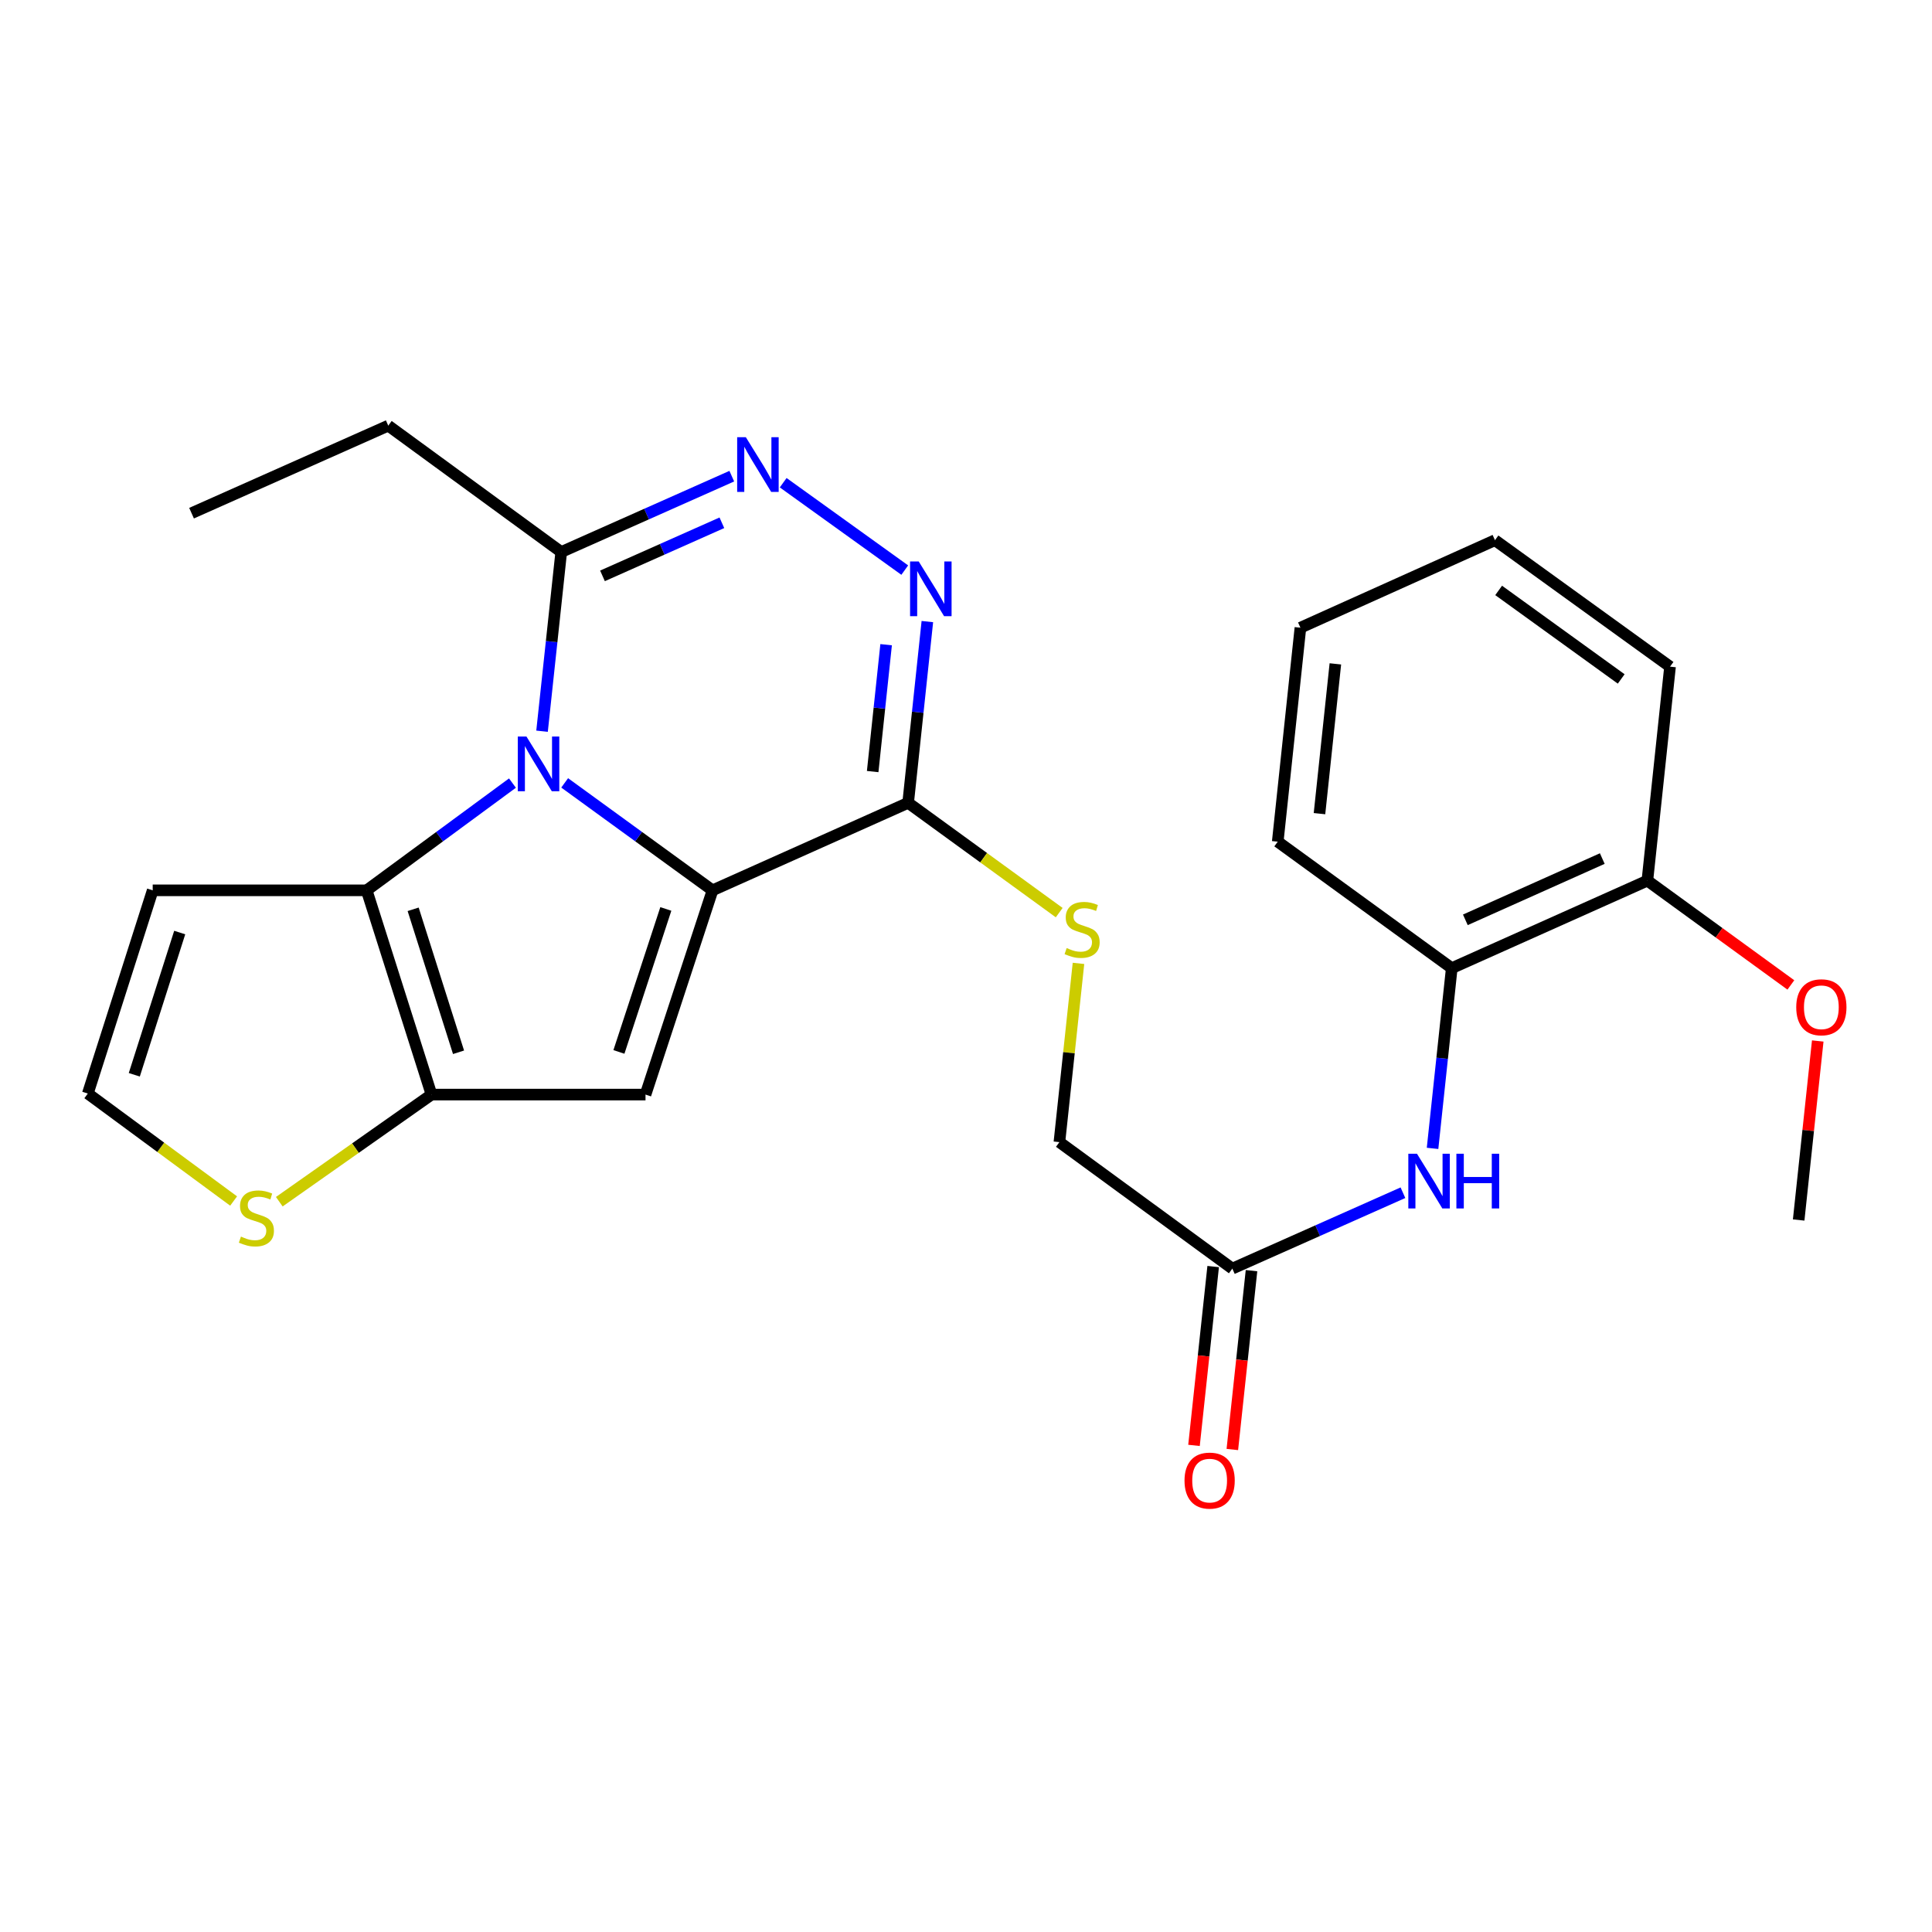 <?xml version='1.0' encoding='iso-8859-1'?>
<svg version='1.1' baseProfile='full'
              xmlns='http://www.w3.org/2000/svg'
                      xmlns:rdkit='http://www.rdkit.org/xml'
                      xmlns:xlink='http://www.w3.org/1999/xlink'
                  xml:space='preserve'
width='1000px' height='1000px' viewBox='0 0 1000 1000'>
<!-- END OF HEADER -->
<rect style='opacity:1.0;fill:#FFFFFF;stroke:none' width='1000' height='1000' x='0' y='0'> </rect>
<path class='bond-0' d='M 368.801,460.835 L 330.537,433.027' style='fill:none;fill-rule:evenodd;stroke:#000000;stroke-width:6px;stroke-linecap:butt;stroke-linejoin:miter;stroke-opacity:1' />
<path class='bond-0' d='M 330.537,433.027 L 292.273,405.218' style='fill:none;fill-rule:evenodd;stroke:#0000FF;stroke-width:6px;stroke-linecap:butt;stroke-linejoin:miter;stroke-opacity:1' />
<path class='bond-1' d='M 368.801,460.835 L 334.115,566.555' style='fill:none;fill-rule:evenodd;stroke:#000000;stroke-width:6px;stroke-linecap:butt;stroke-linejoin:miter;stroke-opacity:1' />
<path class='bond-1' d='M 344.633,470.471 L 320.353,544.475' style='fill:none;fill-rule:evenodd;stroke:#000000;stroke-width:6px;stroke-linecap:butt;stroke-linejoin:miter;stroke-opacity:1' />
<path class='bond-3' d='M 368.801,460.835 L 470.052,415.538' style='fill:none;fill-rule:evenodd;stroke:#000000;stroke-width:6px;stroke-linecap:butt;stroke-linejoin:miter;stroke-opacity:1' />
<path class='bond-2' d='M 265.248,405.322 L 227.517,433.079' style='fill:none;fill-rule:evenodd;stroke:#0000FF;stroke-width:6px;stroke-linecap:butt;stroke-linejoin:miter;stroke-opacity:1' />
<path class='bond-2' d='M 227.517,433.079 L 189.785,460.835' style='fill:none;fill-rule:evenodd;stroke:#000000;stroke-width:6px;stroke-linecap:butt;stroke-linejoin:miter;stroke-opacity:1' />
<path class='bond-7' d='M 280.561,378.473 L 285.527,332.098' style='fill:none;fill-rule:evenodd;stroke:#0000FF;stroke-width:6px;stroke-linecap:butt;stroke-linejoin:miter;stroke-opacity:1' />
<path class='bond-7' d='M 285.527,332.098 L 290.492,285.723' style='fill:none;fill-rule:evenodd;stroke:#000000;stroke-width:6px;stroke-linecap:butt;stroke-linejoin:miter;stroke-opacity:1' />
<path class='bond-4' d='M 334.115,566.555 L 223.35,566.555' style='fill:none;fill-rule:evenodd;stroke:#000000;stroke-width:6px;stroke-linecap:butt;stroke-linejoin:miter;stroke-opacity:1' />
<path class='bond-9' d='M 189.785,460.835 L 79.042,460.835' style='fill:none;fill-rule:evenodd;stroke:#000000;stroke-width:6px;stroke-linecap:butt;stroke-linejoin:miter;stroke-opacity:1' />
<path class='bond-26' d='M 189.785,460.835 L 223.35,566.555' style='fill:none;fill-rule:evenodd;stroke:#000000;stroke-width:6px;stroke-linecap:butt;stroke-linejoin:miter;stroke-opacity:1' />
<path class='bond-26' d='M 213.844,470.653 L 237.339,544.657' style='fill:none;fill-rule:evenodd;stroke:#000000;stroke-width:6px;stroke-linecap:butt;stroke-linejoin:miter;stroke-opacity:1' />
<path class='bond-5' d='M 470.052,415.538 L 475.025,368.633' style='fill:none;fill-rule:evenodd;stroke:#000000;stroke-width:6px;stroke-linecap:butt;stroke-linejoin:miter;stroke-opacity:1' />
<path class='bond-5' d='M 475.025,368.633 L 479.998,321.729' style='fill:none;fill-rule:evenodd;stroke:#0000FF;stroke-width:6px;stroke-linecap:butt;stroke-linejoin:miter;stroke-opacity:1' />
<path class='bond-5' d='M 451.695,399.362 L 455.176,366.529' style='fill:none;fill-rule:evenodd;stroke:#000000;stroke-width:6px;stroke-linecap:butt;stroke-linejoin:miter;stroke-opacity:1' />
<path class='bond-5' d='M 455.176,366.529 L 458.658,333.696' style='fill:none;fill-rule:evenodd;stroke:#0000FF;stroke-width:6px;stroke-linecap:butt;stroke-linejoin:miter;stroke-opacity:1' />
<path class='bond-11' d='M 470.052,415.538 L 509.146,443.955' style='fill:none;fill-rule:evenodd;stroke:#000000;stroke-width:6px;stroke-linecap:butt;stroke-linejoin:miter;stroke-opacity:1' />
<path class='bond-11' d='M 509.146,443.955 L 548.24,472.372' style='fill:none;fill-rule:evenodd;stroke:#CCCC00;stroke-width:6px;stroke-linecap:butt;stroke-linejoin:miter;stroke-opacity:1' />
<path class='bond-8' d='M 223.35,566.555 L 183.956,594.276' style='fill:none;fill-rule:evenodd;stroke:#000000;stroke-width:6px;stroke-linecap:butt;stroke-linejoin:miter;stroke-opacity:1' />
<path class='bond-8' d='M 183.956,594.276 L 144.562,621.998' style='fill:none;fill-rule:evenodd;stroke:#CCCC00;stroke-width:6px;stroke-linecap:butt;stroke-linejoin:miter;stroke-opacity:1' />
<path class='bond-6' d='M 468.299,295.083 L 405.378,249.851' style='fill:none;fill-rule:evenodd;stroke:#0000FF;stroke-width:6px;stroke-linecap:butt;stroke-linejoin:miter;stroke-opacity:1' />
<path class='bond-27' d='M 378.772,246.463 L 334.632,266.093' style='fill:none;fill-rule:evenodd;stroke:#0000FF;stroke-width:6px;stroke-linecap:butt;stroke-linejoin:miter;stroke-opacity:1' />
<path class='bond-27' d='M 334.632,266.093 L 290.492,285.723' style='fill:none;fill-rule:evenodd;stroke:#000000;stroke-width:6px;stroke-linecap:butt;stroke-linejoin:miter;stroke-opacity:1' />
<path class='bond-27' d='M 373.641,270.589 L 342.743,284.33' style='fill:none;fill-rule:evenodd;stroke:#0000FF;stroke-width:6px;stroke-linecap:butt;stroke-linejoin:miter;stroke-opacity:1' />
<path class='bond-27' d='M 342.743,284.33 L 311.845,298.071' style='fill:none;fill-rule:evenodd;stroke:#000000;stroke-width:6px;stroke-linecap:butt;stroke-linejoin:miter;stroke-opacity:1' />
<path class='bond-19' d='M 290.492,285.723 L 200.962,220.311' style='fill:none;fill-rule:evenodd;stroke:#000000;stroke-width:6px;stroke-linecap:butt;stroke-linejoin:miter;stroke-opacity:1' />
<path class='bond-13' d='M 120.921,621.646 L 83.188,593.829' style='fill:none;fill-rule:evenodd;stroke:#CCCC00;stroke-width:6px;stroke-linecap:butt;stroke-linejoin:miter;stroke-opacity:1' />
<path class='bond-13' d='M 83.188,593.829 L 45.455,566.012' style='fill:none;fill-rule:evenodd;stroke:#000000;stroke-width:6px;stroke-linecap:butt;stroke-linejoin:miter;stroke-opacity:1' />
<path class='bond-28' d='M 79.042,460.835 L 45.455,566.012' style='fill:none;fill-rule:evenodd;stroke:#000000;stroke-width:6px;stroke-linecap:butt;stroke-linejoin:miter;stroke-opacity:1' />
<path class='bond-28' d='M 93.018,482.684 L 69.506,556.307' style='fill:none;fill-rule:evenodd;stroke:#000000;stroke-width:6px;stroke-linecap:butt;stroke-linejoin:miter;stroke-opacity:1' />
<path class='bond-10' d='M 726.158,617.348 L 682.007,636.988' style='fill:none;fill-rule:evenodd;stroke:#0000FF;stroke-width:6px;stroke-linecap:butt;stroke-linejoin:miter;stroke-opacity:1' />
<path class='bond-10' d='M 682.007,636.988 L 637.857,656.628' style='fill:none;fill-rule:evenodd;stroke:#000000;stroke-width:6px;stroke-linecap:butt;stroke-linejoin:miter;stroke-opacity:1' />
<path class='bond-14' d='M 741.488,594.4 L 746.458,547.76' style='fill:none;fill-rule:evenodd;stroke:#0000FF;stroke-width:6px;stroke-linecap:butt;stroke-linejoin:miter;stroke-opacity:1' />
<path class='bond-14' d='M 746.458,547.76 L 751.427,501.121' style='fill:none;fill-rule:evenodd;stroke:#000000;stroke-width:6px;stroke-linecap:butt;stroke-linejoin:miter;stroke-opacity:1' />
<path class='bond-17' d='M 558.22,498.644 L 553.284,544.903' style='fill:none;fill-rule:evenodd;stroke:#CCCC00;stroke-width:6px;stroke-linecap:butt;stroke-linejoin:miter;stroke-opacity:1' />
<path class='bond-17' d='M 553.284,544.903 L 548.349,591.161' style='fill:none;fill-rule:evenodd;stroke:#000000;stroke-width:6px;stroke-linecap:butt;stroke-linejoin:miter;stroke-opacity:1' />
<path class='bond-12' d='M 637.857,656.628 L 548.349,591.161' style='fill:none;fill-rule:evenodd;stroke:#000000;stroke-width:6px;stroke-linecap:butt;stroke-linejoin:miter;stroke-opacity:1' />
<path class='bond-16' d='M 627.934,655.565 L 622.972,701.849' style='fill:none;fill-rule:evenodd;stroke:#000000;stroke-width:6px;stroke-linecap:butt;stroke-linejoin:miter;stroke-opacity:1' />
<path class='bond-16' d='M 622.972,701.849 L 618.01,748.133' style='fill:none;fill-rule:evenodd;stroke:#FF0000;stroke-width:6px;stroke-linecap:butt;stroke-linejoin:miter;stroke-opacity:1' />
<path class='bond-16' d='M 647.78,657.692 L 642.818,703.976' style='fill:none;fill-rule:evenodd;stroke:#000000;stroke-width:6px;stroke-linecap:butt;stroke-linejoin:miter;stroke-opacity:1' />
<path class='bond-16' d='M 642.818,703.976 L 637.856,750.26' style='fill:none;fill-rule:evenodd;stroke:#FF0000;stroke-width:6px;stroke-linecap:butt;stroke-linejoin:miter;stroke-opacity:1' />
<path class='bond-15' d='M 751.427,501.121 L 852.678,455.812' style='fill:none;fill-rule:evenodd;stroke:#000000;stroke-width:6px;stroke-linecap:butt;stroke-linejoin:miter;stroke-opacity:1' />
<path class='bond-15' d='M 758.462,476.106 L 829.338,444.39' style='fill:none;fill-rule:evenodd;stroke:#000000;stroke-width:6px;stroke-linecap:butt;stroke-linejoin:miter;stroke-opacity:1' />
<path class='bond-20' d='M 751.427,501.121 L 661.354,435.653' style='fill:none;fill-rule:evenodd;stroke:#000000;stroke-width:6px;stroke-linecap:butt;stroke-linejoin:miter;stroke-opacity:1' />
<path class='bond-18' d='M 852.678,455.812 L 889.812,482.809' style='fill:none;fill-rule:evenodd;stroke:#000000;stroke-width:6px;stroke-linecap:butt;stroke-linejoin:miter;stroke-opacity:1' />
<path class='bond-18' d='M 889.812,482.809 L 926.946,509.805' style='fill:none;fill-rule:evenodd;stroke:#FF0000;stroke-width:6px;stroke-linecap:butt;stroke-linejoin:miter;stroke-opacity:1' />
<path class='bond-21' d='M 852.678,455.812 L 864.41,345.058' style='fill:none;fill-rule:evenodd;stroke:#000000;stroke-width:6px;stroke-linecap:butt;stroke-linejoin:miter;stroke-opacity:1' />
<path class='bond-22' d='M 940.861,538.81 L 935.924,585.139' style='fill:none;fill-rule:evenodd;stroke:#FF0000;stroke-width:6px;stroke-linecap:butt;stroke-linejoin:miter;stroke-opacity:1' />
<path class='bond-22' d='M 935.924,585.139 L 930.986,631.468' style='fill:none;fill-rule:evenodd;stroke:#000000;stroke-width:6px;stroke-linecap:butt;stroke-linejoin:miter;stroke-opacity:1' />
<path class='bond-23' d='M 200.962,220.311 L 99.146,265.619' style='fill:none;fill-rule:evenodd;stroke:#000000;stroke-width:6px;stroke-linecap:butt;stroke-linejoin:miter;stroke-opacity:1' />
<path class='bond-24' d='M 661.354,435.653 L 673.097,324.899' style='fill:none;fill-rule:evenodd;stroke:#000000;stroke-width:6px;stroke-linecap:butt;stroke-linejoin:miter;stroke-opacity:1' />
<path class='bond-24' d='M 682.964,421.144 L 691.184,343.617' style='fill:none;fill-rule:evenodd;stroke:#000000;stroke-width:6px;stroke-linecap:butt;stroke-linejoin:miter;stroke-opacity:1' />
<path class='bond-29' d='M 864.41,345.058 L 773.793,279.602' style='fill:none;fill-rule:evenodd;stroke:#000000;stroke-width:6px;stroke-linecap:butt;stroke-linejoin:miter;stroke-opacity:1' />
<path class='bond-29' d='M 839.13,351.42 L 775.698,305.6' style='fill:none;fill-rule:evenodd;stroke:#000000;stroke-width:6px;stroke-linecap:butt;stroke-linejoin:miter;stroke-opacity:1' />
<path class='bond-25' d='M 673.097,324.899 L 773.793,279.602' style='fill:none;fill-rule:evenodd;stroke:#000000;stroke-width:6px;stroke-linecap:butt;stroke-linejoin:miter;stroke-opacity:1' />
<path  class='atom-1' d='M 272.49 381.23
L 281.77 396.23
Q 282.69 397.71, 284.17 400.39
Q 285.65 403.07, 285.73 403.23
L 285.73 381.23
L 289.49 381.23
L 289.49 409.55
L 285.61 409.55
L 275.65 393.15
Q 274.49 391.23, 273.25 389.03
Q 272.05 386.83, 271.69 386.15
L 271.69 409.55
L 268.01 409.55
L 268.01 381.23
L 272.49 381.23
' fill='#0000FF'/>
<path  class='atom-6' d='M 475.535 290.624
L 484.815 305.624
Q 485.735 307.104, 487.215 309.784
Q 488.695 312.464, 488.775 312.624
L 488.775 290.624
L 492.535 290.624
L 492.535 318.944
L 488.655 318.944
L 478.695 302.544
Q 477.535 300.624, 476.295 298.424
Q 475.095 296.224, 474.735 295.544
L 474.735 318.944
L 471.055 318.944
L 471.055 290.624
L 475.535 290.624
' fill='#0000FF'/>
<path  class='atom-7' d='M 386.038 226.288
L 395.318 241.288
Q 396.238 242.768, 397.718 245.448
Q 399.198 248.128, 399.278 248.288
L 399.278 226.288
L 403.038 226.288
L 403.038 254.608
L 399.158 254.608
L 389.198 238.208
Q 388.038 236.288, 386.798 234.088
Q 385.598 231.888, 385.238 231.208
L 385.238 254.608
L 381.558 254.608
L 381.558 226.288
L 386.038 226.288
' fill='#0000FF'/>
<path  class='atom-9' d='M 124.711 640.057
Q 125.031 640.177, 126.351 640.737
Q 127.671 641.297, 129.111 641.657
Q 130.591 641.977, 132.031 641.977
Q 134.711 641.977, 136.271 640.697
Q 137.831 639.377, 137.831 637.097
Q 137.831 635.537, 137.031 634.577
Q 136.271 633.617, 135.071 633.097
Q 133.871 632.577, 131.871 631.977
Q 129.351 631.217, 127.831 630.497
Q 126.351 629.777, 125.271 628.257
Q 124.231 626.737, 124.231 624.177
Q 124.231 620.617, 126.631 618.417
Q 129.071 616.217, 133.871 616.217
Q 137.151 616.217, 140.871 617.777
L 139.951 620.857
Q 136.551 619.457, 133.991 619.457
Q 131.231 619.457, 129.711 620.617
Q 128.191 621.737, 128.231 623.697
Q 128.231 625.217, 128.991 626.137
Q 129.791 627.057, 130.911 627.577
Q 132.071 628.097, 133.991 628.697
Q 136.551 629.497, 138.071 630.297
Q 139.591 631.097, 140.671 632.737
Q 141.791 634.337, 141.791 637.097
Q 141.791 641.017, 139.151 643.137
Q 136.551 645.217, 132.191 645.217
Q 129.671 645.217, 127.751 644.657
Q 125.871 644.137, 123.631 643.217
L 124.711 640.057
' fill='#CCCC00'/>
<path  class='atom-11' d='M 733.424 597.171
L 742.704 612.171
Q 743.624 613.651, 745.104 616.331
Q 746.584 619.011, 746.664 619.171
L 746.664 597.171
L 750.424 597.171
L 750.424 625.491
L 746.544 625.491
L 736.584 609.091
Q 735.424 607.171, 734.184 604.971
Q 732.984 602.771, 732.624 602.091
L 732.624 625.491
L 728.944 625.491
L 728.944 597.171
L 733.424 597.171
' fill='#0000FF'/>
<path  class='atom-11' d='M 753.824 597.171
L 757.664 597.171
L 757.664 609.211
L 772.144 609.211
L 772.144 597.171
L 775.984 597.171
L 775.984 625.491
L 772.144 625.491
L 772.144 612.411
L 757.664 612.411
L 757.664 625.491
L 753.824 625.491
L 753.824 597.171
' fill='#0000FF'/>
<path  class='atom-12' d='M 552.103 490.715
Q 552.423 490.835, 553.743 491.395
Q 555.063 491.955, 556.503 492.315
Q 557.983 492.635, 559.423 492.635
Q 562.103 492.635, 563.663 491.355
Q 565.223 490.035, 565.223 487.755
Q 565.223 486.195, 564.423 485.235
Q 563.663 484.275, 562.463 483.755
Q 561.263 483.235, 559.263 482.635
Q 556.743 481.875, 555.223 481.155
Q 553.743 480.435, 552.663 478.915
Q 551.623 477.395, 551.623 474.835
Q 551.623 471.275, 554.023 469.075
Q 556.463 466.875, 561.263 466.875
Q 564.543 466.875, 568.263 468.435
L 567.343 471.515
Q 563.943 470.115, 561.383 470.115
Q 558.623 470.115, 557.103 471.275
Q 555.583 472.395, 555.623 474.355
Q 555.623 475.875, 556.383 476.795
Q 557.183 477.715, 558.303 478.235
Q 559.463 478.755, 561.383 479.355
Q 563.943 480.155, 565.463 480.955
Q 566.983 481.755, 568.063 483.395
Q 569.183 484.995, 569.183 487.755
Q 569.183 491.675, 566.543 493.795
Q 563.943 495.875, 559.583 495.875
Q 557.063 495.875, 555.143 495.315
Q 553.263 494.795, 551.023 493.875
L 552.103 490.715
' fill='#CCCC00'/>
<path  class='atom-17' d='M 613.103 766.353
Q 613.103 759.553, 616.463 755.753
Q 619.823 751.953, 626.103 751.953
Q 632.383 751.953, 635.743 755.753
Q 639.103 759.553, 639.103 766.353
Q 639.103 773.233, 635.703 777.153
Q 632.303 781.033, 626.103 781.033
Q 619.863 781.033, 616.463 777.153
Q 613.103 773.273, 613.103 766.353
M 626.103 777.833
Q 630.423 777.833, 632.743 774.953
Q 635.103 772.033, 635.103 766.353
Q 635.103 760.793, 632.743 757.993
Q 630.423 755.153, 626.103 755.153
Q 621.783 755.153, 619.423 757.953
Q 617.103 760.753, 617.103 766.353
Q 617.103 772.073, 619.423 774.953
Q 621.783 777.833, 626.103 777.833
' fill='#FF0000'/>
<path  class='atom-19' d='M 929.729 521.36
Q 929.729 514.56, 933.089 510.76
Q 936.449 506.96, 942.729 506.96
Q 949.009 506.96, 952.369 510.76
Q 955.729 514.56, 955.729 521.36
Q 955.729 528.24, 952.329 532.16
Q 948.929 536.04, 942.729 536.04
Q 936.489 536.04, 933.089 532.16
Q 929.729 528.28, 929.729 521.36
M 942.729 532.84
Q 947.049 532.84, 949.369 529.96
Q 951.729 527.04, 951.729 521.36
Q 951.729 515.8, 949.369 513
Q 947.049 510.16, 942.729 510.16
Q 938.409 510.16, 936.049 512.96
Q 933.729 515.76, 933.729 521.36
Q 933.729 527.08, 936.049 529.96
Q 938.409 532.84, 942.729 532.84
' fill='#FF0000'/>
</svg>
